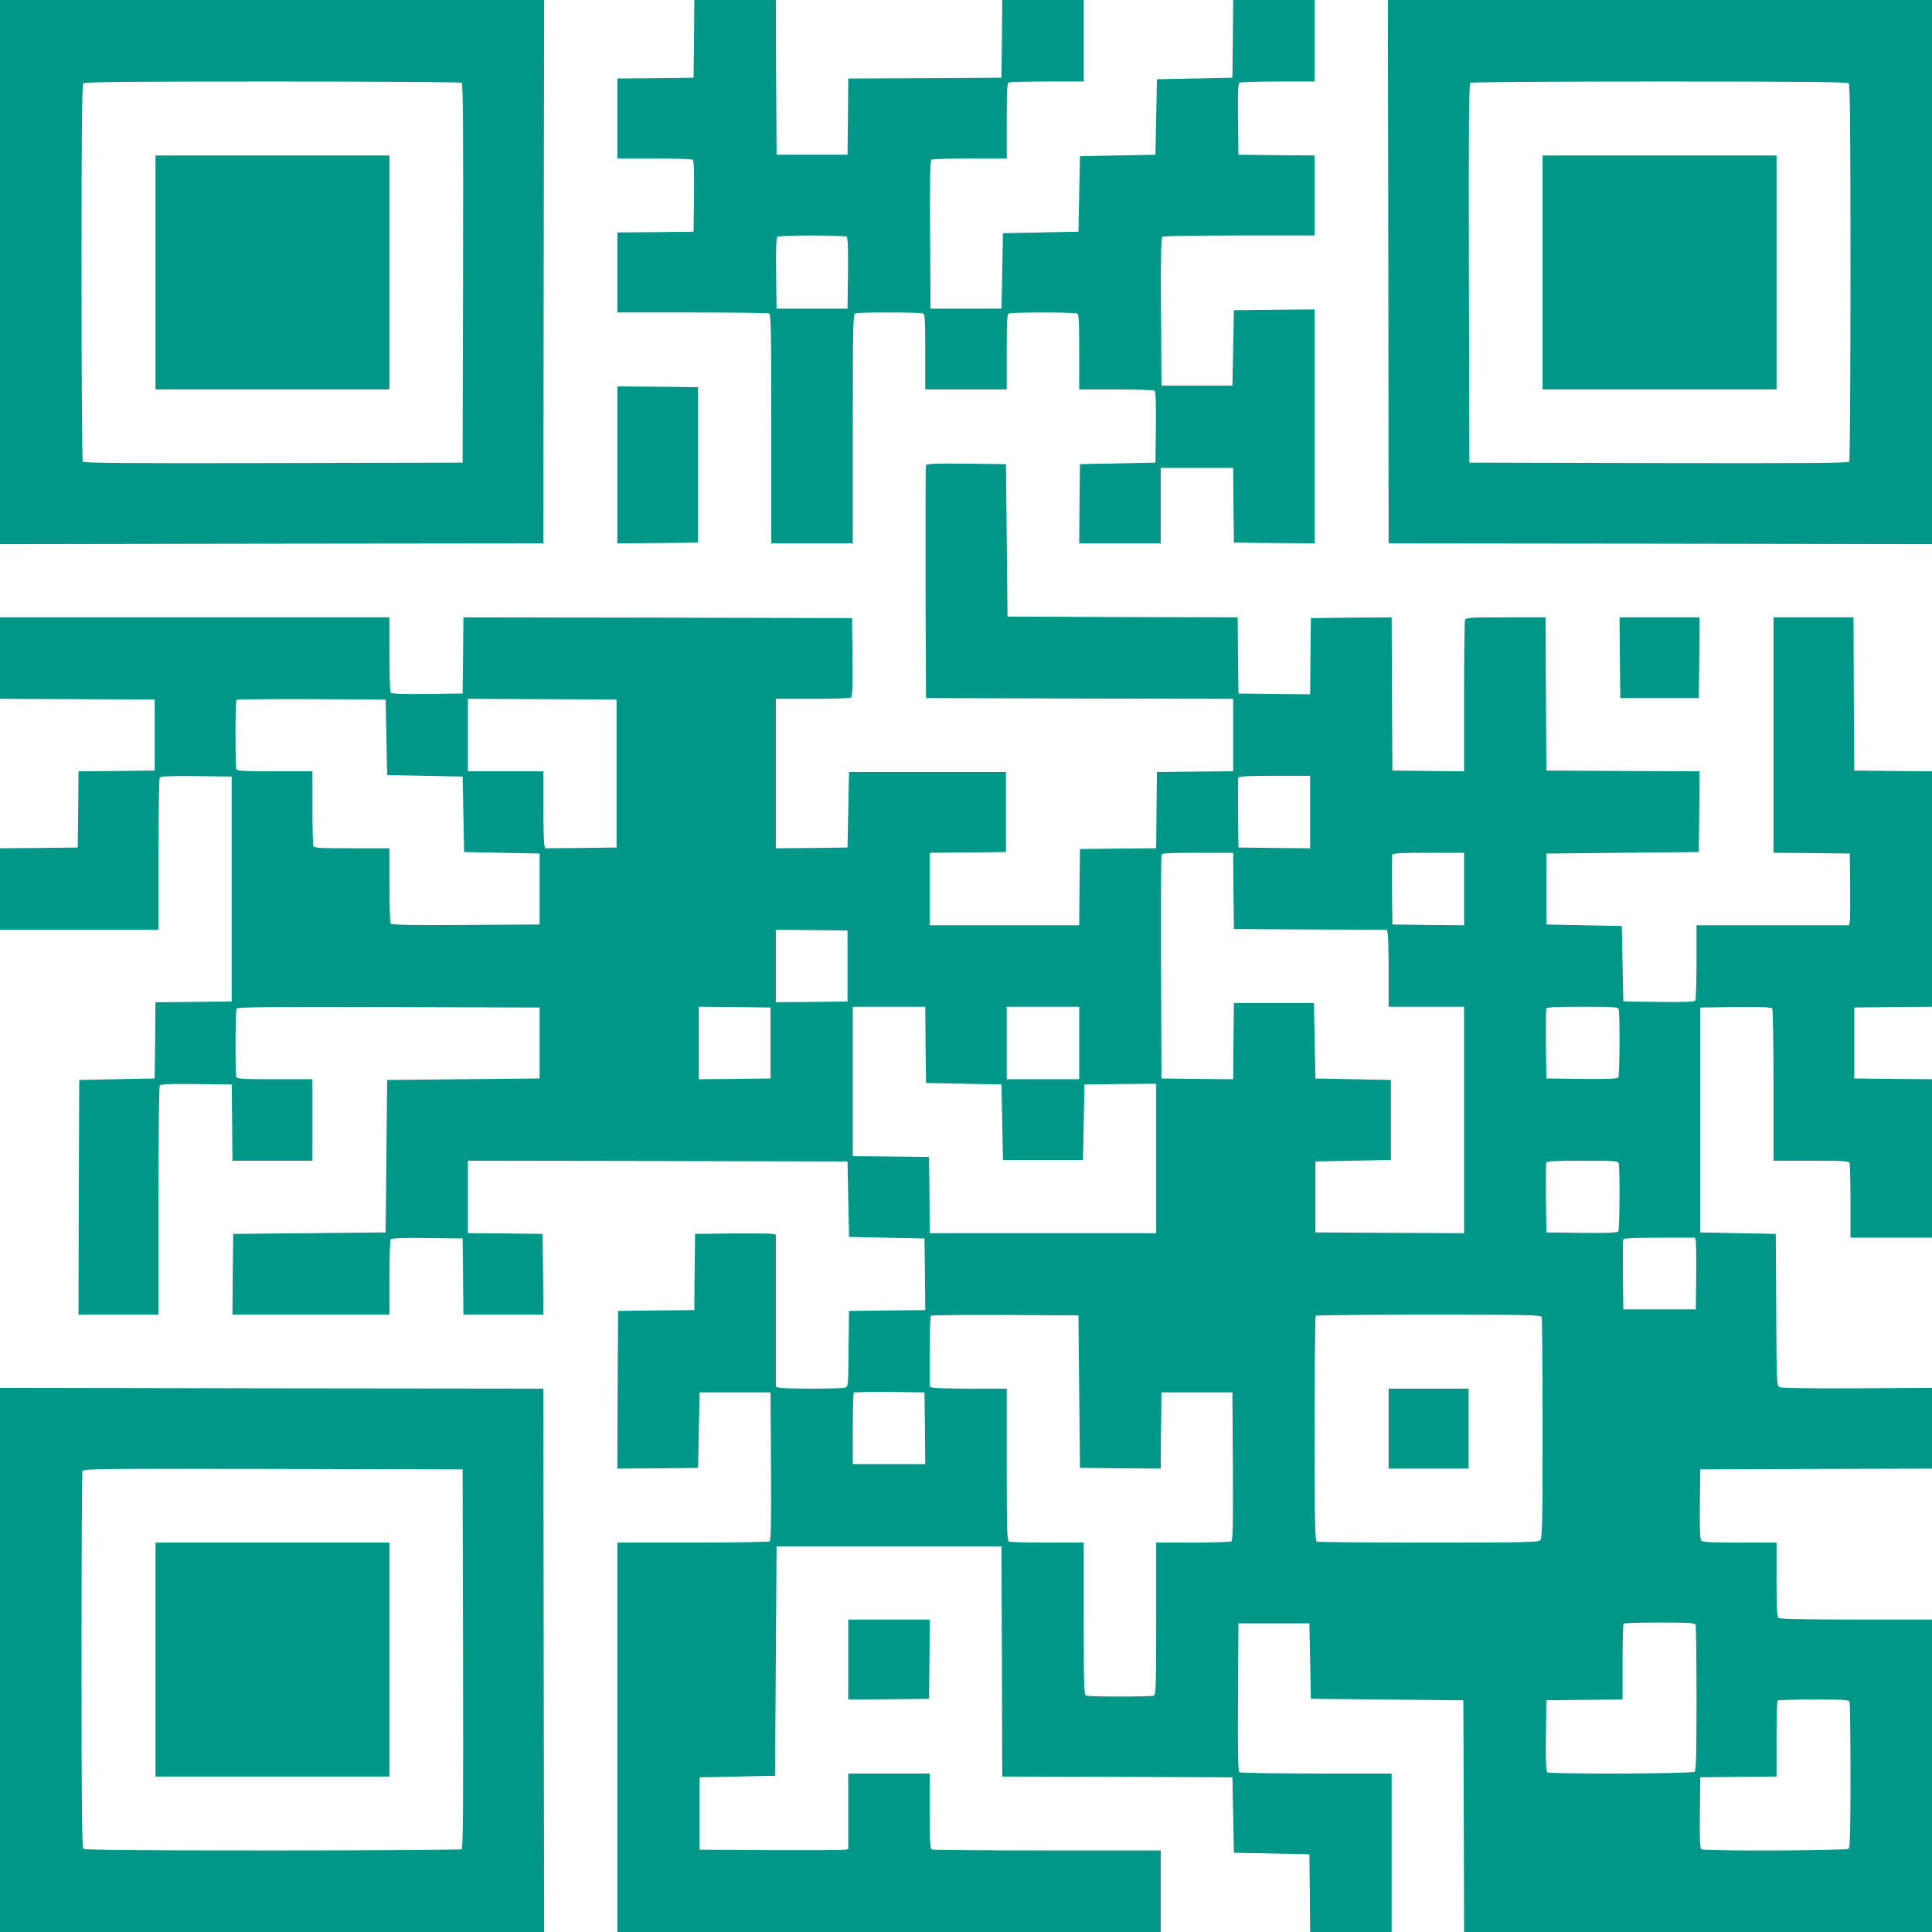 <?xml version="1.0" standalone="no"?>
<!DOCTYPE svg PUBLIC "-//W3C//DTD SVG 20010904//EN"
 "http://www.w3.org/TR/2001/REC-SVG-20010904/DTD/svg10.dtd">
<svg version="1.0" xmlns="http://www.w3.org/2000/svg"
 width="1280pt" height="1280pt" viewBox="0 0 1280 1280"
 preserveAspectRatio="xMidYMid meet">
<g transform="translate(0,1280) scale(0.1,-0.1)"
fill="#009688" stroke="none">
<path d="M0 10998 l0 -1803 1800 3 1800 2 2 1800 3 1800 -1802 0 -1803 0 0
-1802z m3058 1254 c10 -7 12 -266 10 -1263 l-3 -1254 -1254 -3 c-997 -2 -1256
0 -1263 10 -4 7 -8 571 -8 1254 0 951 3 1243 12 1252 9 9 301 12 1253 12 682
0 1246 -4 1253 -8z"/>
<path d="M1030 10995 l0 -775 775 0 775 0 0 775 0 775 -775 0 -775 0 0 -775z"/>
<path d="M4598 12543 l-3 -258 -252 -3 -253 -2 0 -265 0 -265 243 0 c133 0
248 -4 255 -8 9 -7 12 -62 10 -243 l-3 -234 -252 -3 -253 -2 0 -265 0 -265
494 0 c272 0 501 -3 510 -6 14 -6 16 -82 16 -765 l0 -759 270 0 270 0 0 759
c0 683 2 759 16 765 20 8 428 8 448 0 14 -5 16 -37 16 -255 l0 -249 270 0 270
0 0 249 c0 218 2 250 16 255 9 3 109 6 224 6 115 0 215 -3 224 -6 14 -5 16
-37 16 -255 l0 -249 243 0 c133 0 248 -4 255 -8 9 -7 12 -62 10 -243 l-3 -234
-250 -5 -250 -5 -3 -262 -2 -263 270 0 270 0 0 250 0 250 240 0 240 0 2 -247
3 -248 268 -3 267 -2 0 775 0 775 -267 -2 -268 -3 -5 -250 -5 -250 -235 0
-235 0 -3 489 c-2 385 0 491 10 498 7 4 237 8 511 8 l497 0 0 265 0 265 -252
2 -253 3 -3 234 c-2 181 1 236 10 243 7 4 122 8 256 8 l242 0 0 270 0 270
-270 0 -270 0 -2 -257 -3 -258 -250 -5 -250 -5 -5 -250 -5 -250 -250 -5 -250
-5 -5 -250 -5 -250 -250 -5 -250 -5 -5 -250 -5 -250 -235 0 -235 0 -3 489 c-2
385 0 491 10 498 7 4 122 8 256 8 l242 0 0 249 c0 218 2 250 16 255 9 3 123 6
255 6 l239 0 0 270 0 270 -270 0 -270 0 -2 -257 -3 -258 -507 -3 -508 -2 -2
-253 -3 -252 -235 0 -235 0 -3 513 -2 512 -270 0 -270 0 -2 -257z m1010 -1311
c9 -7 12 -62 10 -243 l-3 -234 -235 0 -235 0 -3 234 c-2 181 1 236 10 243 7 4
110 8 228 8 118 0 221 -4 228 -8z"/>
<path d="M9198 11000 l2 -1800 1800 -2 1800 -3 0 1803 0 1802 -1802 0 -1803 0
3 -1800z m3050 1248 c9 -9 12 -301 12 -1253 0 -682 -4 -1246 -8 -1253 -7 -10
-266 -12 -1263 -10 l-1254 3 -3 1254 c-2 997 0 1256 10 1263 7 4 571 8 1254 8
951 0 1243 -3 1252 -12z"/>
<path d="M10220 10995 l0 -775 775 0 775 0 0 775 0 775 -775 0 -775 0 0 -775z"/>
<path d="M4090 9720 l0 -520 268 2 267 3 0 515 0 515 -267 3 -268 2 0 -520z"/>
<path d="M6135 9718 c-3 -7 -4 -357 -3 -778 l3 -765 1018 -3 1017 -2 0 -240 0
-240 -252 -2 -253 -3 -3 -252 -2 -253 -253 -2 -252 -3 -3 -252 -2 -253 -495 0
-495 0 0 240 0 240 253 2 252 3 0 265 0 265 -520 0 -520 0 -5 -250 -5 -250
-237 -3 -238 -2 0 495 0 495 243 0 c133 0 248 4 255 8 9 7 12 67 10 268 l-3
259 -1287 3 -1288 2 -2 -252 -3 -253 -234 -3 c-181 -2 -236 1 -243 10 -4 7 -8
122 -8 256 l0 242 -1290 0 -1290 0 0 -270 0 -270 513 -2 512 -3 0 -235 0 -235
-252 -3 -253 -2 -2 -253 -3 -252 -257 -3 -258 -2 0 -270 0 -270 525 0 525 0 0
498 c0 273 4 503 8 510 7 9 62 12 243 10 l234 -3 0 -745 0 -745 -252 -3 -253
-2 -2 -253 -3 -252 -250 -5 -250 -5 -3 -777 -2 -778 265 0 265 0 0 753 c0 413
4 758 8 765 7 9 62 12 243 10 l234 -3 3 -252 2 -253 265 0 265 0 0 270 0 270
-249 0 c-218 0 -250 2 -255 16 -9 23 -7 437 2 452 7 10 215 12 1008 10 l999
-3 0 -235 0 -235 -505 -5 -505 -5 -5 -505 -5 -505 -505 -5 -505 -5 -3 -267 -2
-268 520 0 520 0 0 243 c0 133 4 248 8 255 7 9 62 12 243 10 l234 -3 3 -252 2
-253 265 0 265 0 -2 268 -3 267 -247 3 -248 2 0 240 0 240 1258 -2 1257 -3 5
-250 5 -250 250 -5 250 -5 3 -237 2 -238 -252 -2 -253 -3 -3 -251 c-2 -251 -2
-252 -25 -258 -29 -8 -405 -8 -434 0 l-23 6 0 504 0 504 -22 5 c-13 3 -133 4
-268 3 l-245 -3 -3 -252 -2 -253 -253 -2 -252 -3 -3 -523 -2 -522 267 2 268 3
5 250 5 250 235 0 235 0 3 -489 c2 -385 0 -491 -10 -498 -7 -4 -237 -8 -510
-8 l-498 0 0 -1290 0 -1290 1800 0 1800 0 0 270 0 270 -749 0 c-412 0 -756 3
-765 6 -14 5 -16 37 -16 255 l0 249 -270 0 -270 0 0 -250 0 -250 -22 -5 c-13
-3 -234 -4 -493 -3 l-470 3 0 240 0 240 250 5 250 5 5 760 5 760 745 0 745 0
3 -762 2 -763 763 -2 762 -3 5 -250 5 -250 250 -5 250 -5 3 -257 2 -258 270 0
270 0 0 525 0 525 -497 0 c-274 0 -504 4 -511 8 -10 7 -12 113 -10 498 l3 489
235 0 235 0 5 -250 5 -250 505 -5 505 -5 3 -767 2 -768 1550 0 1550 0 0 1035
0 1035 -503 0 c-378 0 -506 3 -515 12 -9 9 -12 79 -12 255 l0 243 -244 0
c-194 0 -246 3 -255 14 -8 9 -11 82 -9 242 l3 229 768 3 767 2 0 268 0 267
-495 -3 c-332 -1 -502 1 -515 8 -19 10 -20 26 -22 513 l-3 502 -250 5 -250 5
0 745 0 745 234 3 c181 2 236 -1 243 -10 4 -7 8 -237 8 -510 l0 -498 249 0
c218 0 250 -2 255 -16 3 -9 6 -123 6 -255 l0 -239 270 0 270 0 0 525 0 525
-257 2 -258 3 0 235 0 235 258 3 257 2 0 780 0 780 -257 2 -258 3 -3 508 -2
507 -265 0 -265 0 0 -780 0 -780 253 -2 252 -3 3 -215 c1 -118 0 -225 -3 -237
l-5 -23 -505 0 -505 0 0 -242 c0 -134 -4 -249 -8 -256 -7 -9 -62 -12 -243 -10
l-234 3 -5 250 -5 250 -250 5 -250 5 0 235 0 235 505 5 505 5 3 267 2 268
-507 2 -508 3 -3 508 -2 507 -264 0 c-231 0 -265 -2 -270 -16 -3 -9 -6 -238
-6 -510 l0 -494 -237 2 -238 3 -3 508 -2 507 -268 -2 -267 -3 -3 -253 -2 -252
-238 2 -237 3 -3 252 -2 253 -763 2 -762 3 -5 505 -5 505 -263 3 c-205 2 -264
0 -267 -10z m-3575 -1803 l5 -250 250 -5 250 -5 5 -250 5 -250 250 -5 250 -5
0 -235 0 -235 -489 -3 c-385 -2 -491 0 -498 10 -4 7 -8 122 -8 256 l0 242
-249 0 c-218 0 -250 2 -255 16 -3 9 -6 123 -6 255 l0 239 -249 0 c-218 0 -250
2 -255 16 -8 22 -8 449 1 457 3 4 227 6 497 5 l491 -3 5 -250z m1525 -240 l0
-490 -236 -3 -237 -2 -6 22 c-3 13 -6 128 -6 256 l0 232 -250 0 -250 0 0 240
0 240 493 -2 492 -3 0 -490z m4595 -255 l0 -240 -237 2 -238 3 -3 225 c-1 123
0 230 2 237 4 10 59 13 241 13 l235 0 0 -240z m-508 -522 l3 -253 506 -3 507
-2 6 -23 c3 -12 6 -127 6 -254 l0 -233 250 0 250 0 0 -750 0 -750 -492 2 -493
3 0 235 0 235 250 5 250 5 0 265 0 265 -250 5 -250 5 -5 250 -5 250 -265 0
-265 0 -3 -253 -2 -252 -238 2 -237 3 -3 735 c-1 404 0 741 3 748 3 9 61 12
240 12 l235 0 2 -252z m1528 12 l0 -240 -237 2 -238 3 -3 225 c-1 123 0 230 2
237 4 10 59 13 241 13 l235 0 0 -240z m-4085 -510 l0 -235 -237 -3 -238 -2 0
240 0 240 238 -2 237 -3 0 -235z m-510 -510 l0 -235 -237 -3 -238 -2 0 240 0
240 238 -2 237 -3 0 -235z m1027 -12 l3 -253 250 -5 250 -5 5 -250 5 -250 265
0 265 0 5 250 5 250 238 3 237 2 0 -495 0 -495 -750 0 -750 0 -2 253 -3 252
-252 3 -253 2 0 495 0 495 240 0 240 0 2 -252z m1018 12 l0 -240 -240 0 -240
0 0 240 0 240 240 0 240 0 0 -240z m3574 224 c9 -24 7 -437 -2 -452 -7 -9 -62
-12 -243 -10 l-234 3 -3 225 c-1 123 0 230 2 237 4 10 59 13 240 13 204 0 235
-2 240 -16z m0 -1020 c9 -24 7 -437 -2 -452 -7 -9 -62 -12 -243 -10 l-234 3
-3 225 c-1 123 0 230 2 237 4 10 59 13 240 13 204 0 235 -2 240 -16z m511
-516 c3 -13 4 -120 3 -238 l-3 -215 -240 0 -240 0 -3 225 c-1 123 0 230 2 237
4 10 59 13 240 13 l236 0 5 -22z m-4085 -998 l5 -505 267 -3 268 -2 2 252 3
253 235 0 235 0 3 -489 c2 -385 0 -491 -10 -498 -7 -4 -122 -8 -255 -8 l-243
0 0 -504 c0 -450 -2 -505 -16 -510 -20 -8 -428 -8 -448 0 -14 5 -16 60 -16
510 l0 504 -239 0 c-132 0 -246 3 -255 6 -14 5 -16 60 -16 510 l0 504 -232 0
c-128 0 -243 3 -255 6 l-23 6 0 232 c0 128 3 236 7 239 3 4 225 6 492 5 l486
-3 5 -505z m3064 494 c3 -9 6 -341 6 -739 0 -644 -2 -725 -16 -739 -14 -14
-95 -16 -739 -16 -398 0 -730 3 -739 6 -14 6 -16 81 -16 748 0 409 3 746 7
749 3 4 340 7 749 7 667 0 742 -2 748 -16z m-4086 -736 l2 -238 -240 0 -240 0
0 233 c0 129 3 237 7 241 4 3 110 5 237 4 l231 -3 3 -237z m5106 -1304 c3 -9
6 -228 6 -488 0 -354 -3 -475 -12 -484 -14 -14 -954 -17 -976 -4 -9 7 -12 62
-10 243 l3 234 253 3 252 2 0 249 c0 136 3 251 7 254 3 4 111 7 239 7 202 0
233 -2 238 -16z m1020 -510 c3 -9 6 -228 6 -488 0 -354 -3 -475 -12 -484 -14
-14 -954 -17 -976 -4 -9 7 -12 62 -10 243 l3 234 253 3 252 2 0 249 c0 136 3
251 7 254 3 4 111 7 239 7 202 0 233 -2 238 -16z"/>
<path d="M9200 3335 l0 -265 265 0 265 0 0 265 0 265 -265 0 -265 0 0 -265z"/>
<path d="M10732 8443 l3 -268 260 0 260 0 3 268 2 267 -265 0 -265 0 2 -267z"/>
<path d="M0 1803 l0 -1803 1803 0 1802 0 -3 1800 -2 1800 -1800 2 -1800 3 0
-1802z m3068 8 c2 -997 0 -1256 -10 -1263 -7 -4 -571 -8 -1253 -8 -952 0
-1244 3 -1253 12 -9 9 -12 300 -12 1249 0 681 3 1244 6 1253 6 15 123 16 1263
14 l1256 -3 3 -1254z"/>
<path d="M1030 1805 l0 -775 775 0 775 0 0 775 0 775 -775 0 -775 0 0 -775z"/>
<path d="M5620 1805 l0 -265 268 2 267 3 3 263 2 262 -270 0 -270 0 0 -265z"/>
</g>
</svg>
